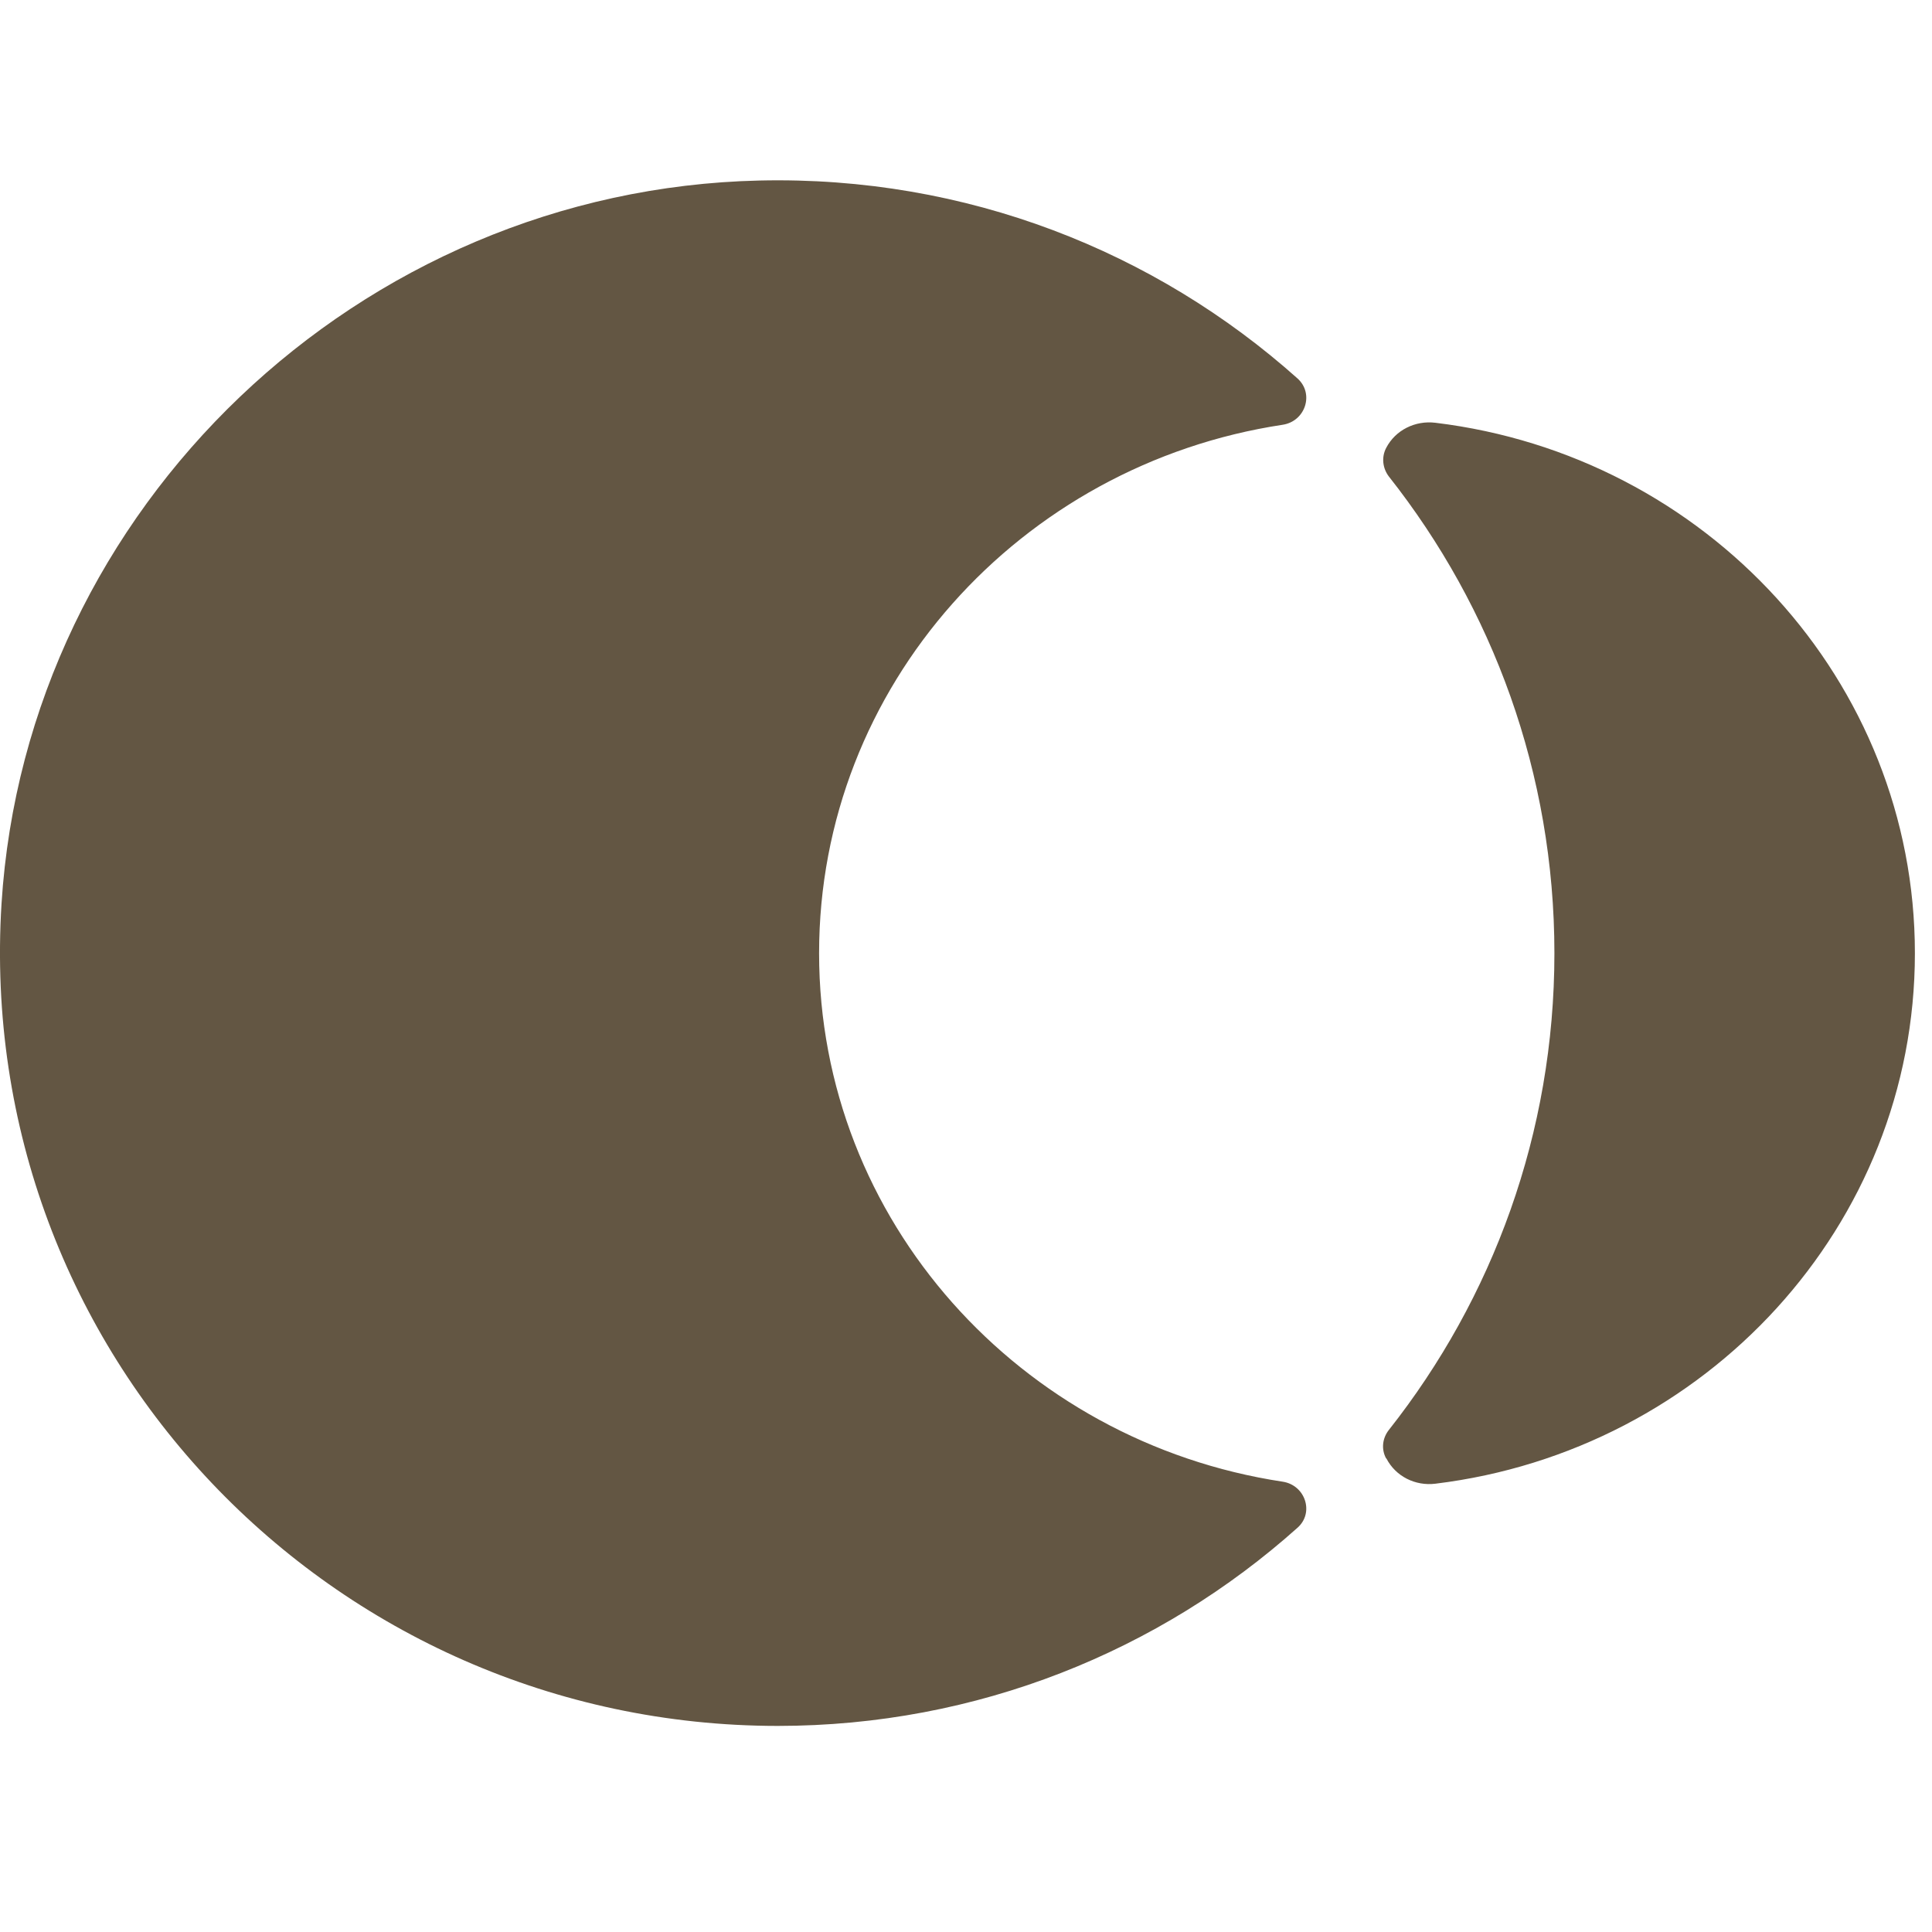 <svg width="75" height="75" viewBox="0 0 75 75" fill="none" xmlns="http://www.w3.org/2000/svg">
<path fill-rule="evenodd" clip-rule="evenodd" d="M0.059 35.083C1.026 19.692 13.966 7.358 29.483 7.008C37.52 6.824 44.854 9.764 50.372 14.694C51.026 15.286 50.674 16.353 49.795 16.489C39.6 18.032 31.797 26.63 31.797 37.004C31.797 47.378 39.6 55.976 49.795 57.519C50.674 57.655 51.026 58.722 50.372 59.304C45.02 64.089 37.95 67 30.186 67C12.872 66.99 -1.025 52.511 0.059 35.083ZM53.819 56.616C54.18 57.315 54.942 57.694 55.723 57.597C66.221 56.316 74.336 47.582 74.336 37.004C74.336 26.426 66.221 17.683 55.723 16.412C54.942 16.315 54.17 16.693 53.809 17.392C53.623 17.751 53.672 18.178 53.916 18.498C57.94 23.593 60.342 30.017 60.342 37.004C60.342 43.991 57.94 50.415 53.916 55.51C53.663 55.83 53.614 56.257 53.809 56.616H53.819Z" fill="#635643"/>
</svg>

